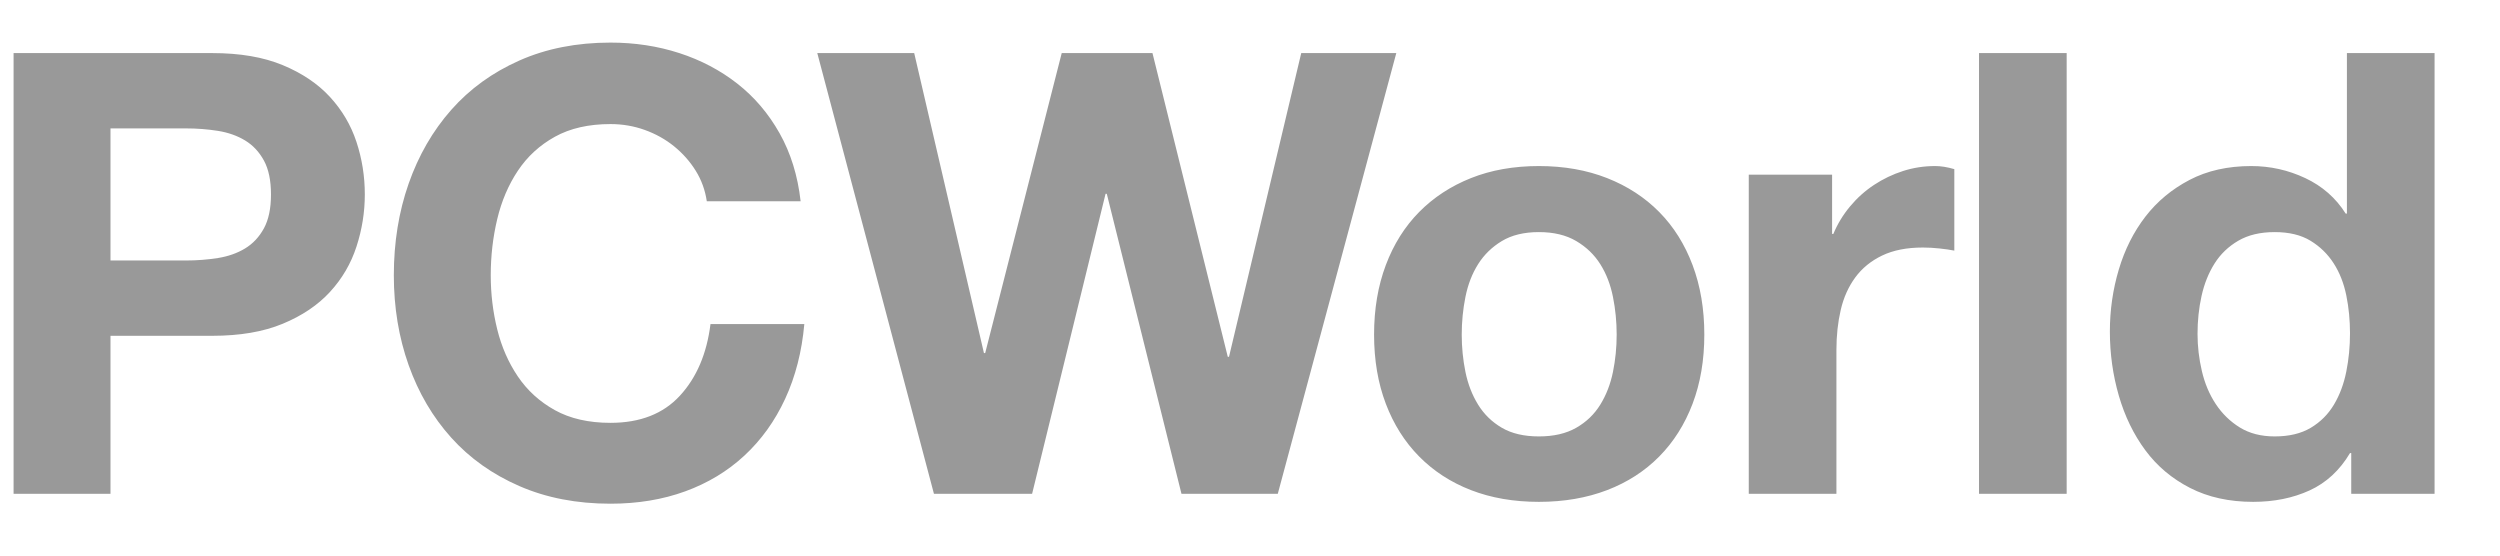 <?xml version="1.0" encoding="UTF-8" standalone="no"?>
<svg width="81px" height="18px" viewBox="0 0 81 18" version="1.1" xmlns="http://www.w3.org/2000/svg" xmlns:xlink="http://www.w3.org/1999/xlink">
    <!-- Generator: sketchtool 46.2 (44496) - http://www.bohemiancoding.com/sketch -->
    <title>E61E371F-8A03-4E9A-AB0F-31E0CEDD9B20</title>
    <desc>Created with sketchtool.</desc>
    <defs></defs>
    <g id="Index-page-final" stroke="none" stroke-width="1" fill="none" fill-rule="evenodd" fill-opacity="0.4">
        <g id="Desktop-HD_index_all_Jul-1440" transform="translate(-395, -326)" fill="#000000">
            <g id="Group-64" transform="translate(125, 310)">
                <g id="Group-62">
                    <g id="Group-15">
                        <path d="M273.58,24.44 L276.02,24.44 C276.38,24.44 276.727,24.413 277.06,24.36 C277.393,24.307 277.687,24.203 277.94,24.05 C278.193,23.897 278.397,23.68 278.55,23.4 C278.703,23.12 278.78,22.753 278.78,22.3 C278.78,21.847 278.703,21.48 278.55,21.2 C278.397,20.92 278.193,20.703 277.94,20.55 C277.687,20.397 277.393,20.293 277.06,20.24 C276.727,20.187 276.38,20.16 276.02,20.16 L273.58,20.16 L273.58,24.44 Z M270.44,17.72 L276.88,17.72 C277.773,17.72 278.533,17.85 279.16,18.11 C279.787,18.37 280.297,18.713 280.69,19.14 C281.083,19.567 281.37,20.053 281.55,20.6 C281.73,21.147 281.82,21.713 281.82,22.3 C281.82,22.873 281.73,23.437 281.55,23.99 C281.37,24.543 281.083,25.033 280.69,25.46 C280.297,25.887 279.787,26.23 279.16,26.49 C278.533,26.75 277.773,26.88 276.88,26.88 L273.58,26.88 L273.58,32 L270.44,32 L270.44,17.72 Z M292.9,22.52 L295.94,22.52 C295.847,21.693 295.62,20.96 295.26,20.32 C294.9,19.68 294.443,19.143 293.89,18.71 C293.337,18.277 292.71,17.947 292.01,17.72 C291.31,17.493 290.567,17.38 289.78,17.38 C288.687,17.38 287.703,17.573 286.83,17.96 C285.957,18.347 285.22,18.88 284.62,19.56 C284.02,20.24 283.56,21.037 283.24,21.95 C282.92,22.863 282.76,23.853 282.76,24.92 C282.76,25.96 282.92,26.93 283.24,27.83 C283.56,28.73 284.02,29.513 284.62,30.18 C285.22,30.847 285.957,31.37 286.83,31.75 C287.703,32.13 288.687,32.32 289.78,32.32 C290.66,32.32 291.467,32.187 292.2,31.92 C292.933,31.653 293.573,31.267 294.12,30.76 C294.667,30.253 295.107,29.64 295.44,28.92 C295.773,28.2 295.98,27.393 296.06,26.5 L293.02,26.5 C292.9,27.46 292.57,28.233 292.03,28.82 C291.49,29.407 290.74,29.7 289.78,29.7 C289.073,29.7 288.473,29.563 287.98,29.29 C287.487,29.017 287.087,28.653 286.78,28.2 C286.473,27.747 286.25,27.237 286.11,26.67 C285.97,26.103 285.9,25.52 285.9,24.92 C285.9,24.293 285.97,23.687 286.11,23.1 C286.25,22.513 286.473,21.99 286.78,21.53 C287.087,21.07 287.487,20.703 287.98,20.43 C288.473,20.157 289.073,20.02 289.78,20.02 C290.167,20.02 290.537,20.083 290.89,20.21 C291.243,20.337 291.56,20.513 291.84,20.74 C292.12,20.967 292.353,21.23 292.54,21.53 C292.727,21.83 292.847,22.16 292.9,22.52 Z M311.4,32 L308.28,32 L305.86,22.28 L305.82,22.28 L303.44,32 L300.26,32 L296.48,17.72 L299.62,17.72 L301.88,27.44 L301.92,27.44 L304.4,17.72 L307.34,17.72 L309.78,27.56 L309.82,27.56 L312.16,17.72 L315.24,17.72 L311.4,32 Z M317.36,26.84 C317.36,27.253 317.4,27.657 317.48,28.05 C317.56,28.443 317.697,28.797 317.89,29.11 C318.083,29.423 318.34,29.673 318.66,29.86 C318.98,30.047 319.38,30.14 319.86,30.14 C320.34,30.14 320.743,30.047 321.07,29.86 C321.397,29.673 321.657,29.423 321.85,29.11 C322.043,28.797 322.18,28.443 322.26,28.05 C322.34,27.657 322.38,27.253 322.38,26.84 C322.38,26.427 322.34,26.02 322.26,25.62 C322.18,25.22 322.043,24.867 321.85,24.56 C321.657,24.253 321.397,24.003 321.07,23.81 C320.743,23.617 320.34,23.52 319.86,23.52 C319.38,23.52 318.98,23.617 318.66,23.81 C318.34,24.003 318.083,24.253 317.89,24.56 C317.697,24.867 317.56,25.22 317.48,25.62 C317.4,26.02 317.36,26.427 317.36,26.84 Z M314.52,26.84 C314.52,26.013 314.647,25.263 314.9,24.59 C315.153,23.917 315.513,23.343 315.98,22.87 C316.447,22.397 317.007,22.03 317.66,21.77 C318.313,21.51 319.047,21.38 319.86,21.38 C320.673,21.38 321.41,21.51 322.07,21.77 C322.73,22.03 323.293,22.397 323.76,22.87 C324.227,23.343 324.587,23.917 324.84,24.59 C325.093,25.263 325.22,26.013 325.22,26.84 C325.22,27.667 325.093,28.413 324.84,29.08 C324.587,29.747 324.227,30.317 323.76,30.79 C323.293,31.263 322.73,31.627 322.07,31.88 C321.41,32.133 320.673,32.26 319.86,32.26 C319.047,32.26 318.313,32.133 317.66,31.88 C317.007,31.627 316.447,31.263 315.98,30.79 C315.513,30.317 315.153,29.747 314.9,29.08 C314.647,28.413 314.52,27.667 314.52,26.84 Z M326.66,21.66 L326.66,32 L329.5,32 L329.5,27.34 C329.5,26.873 329.547,26.44 329.64,26.04 C329.733,25.64 329.89,25.29 330.11,24.99 C330.33,24.69 330.62,24.453 330.98,24.28 C331.34,24.107 331.78,24.02 332.3,24.02 C332.473,24.02 332.653,24.03 332.84,24.05 C333.027,24.07 333.187,24.093 333.32,24.12 L333.32,21.48 C333.093,21.413 332.887,21.38 332.7,21.38 C332.34,21.38 331.993,21.433 331.66,21.54 C331.327,21.647 331.013,21.797 330.72,21.99 C330.427,22.183 330.167,22.417 329.94,22.69 C329.713,22.963 329.533,23.26 329.4,23.58 L329.36,23.58 L329.36,21.66 L326.66,21.66 Z M334.12,17.72 L334.12,32 L336.96,32 L336.96,17.72 L334.12,17.72 Z M346.14,26.8 C346.14,26.373 346.1,25.963 346.02,25.57 C345.94,25.177 345.803,24.83 345.61,24.53 C345.417,24.23 345.167,23.987 344.86,23.8 C344.553,23.613 344.167,23.52 343.7,23.52 C343.233,23.52 342.84,23.613 342.52,23.8 C342.2,23.987 341.943,24.233 341.75,24.54 C341.557,24.847 341.417,25.197 341.33,25.59 C341.243,25.983 341.2,26.393 341.2,26.82 C341.2,27.22 341.247,27.62 341.34,28.02 C341.433,28.42 341.583,28.777 341.79,29.09 C341.997,29.403 342.257,29.657 342.57,29.85 C342.883,30.043 343.26,30.14 343.7,30.14 C344.167,30.14 344.557,30.047 344.87,29.86 C345.183,29.673 345.433,29.423 345.62,29.11 C345.807,28.797 345.94,28.44 346.02,28.04 C346.1,27.64 346.14,27.227 346.14,26.8 Z M346.18,30.68 L346.14,30.68 C345.807,31.24 345.37,31.643 344.83,31.89 C344.29,32.137 343.68,32.26 343,32.26 C342.227,32.26 341.547,32.11 340.96,31.81 C340.373,31.51 339.89,31.103 339.51,30.59 C339.13,30.077 338.843,29.487 338.65,28.82 C338.457,28.153 338.36,27.46 338.36,26.74 C338.36,26.047 338.457,25.377 338.65,24.73 C338.843,24.083 339.13,23.513 339.51,23.02 C339.89,22.527 340.367,22.13 340.94,21.83 C341.513,21.53 342.18,21.38 342.94,21.38 C343.553,21.38 344.137,21.51 344.69,21.77 C345.243,22.03 345.68,22.413 346,22.92 L346.04,22.92 L346.04,17.72 L348.88,17.72 L348.88,32 L346.18,32 L346.18,30.68 Z" id="PCWorld"></path>
                    </g>
                </g>
            </g>
        </g>
    </g>
</svg>